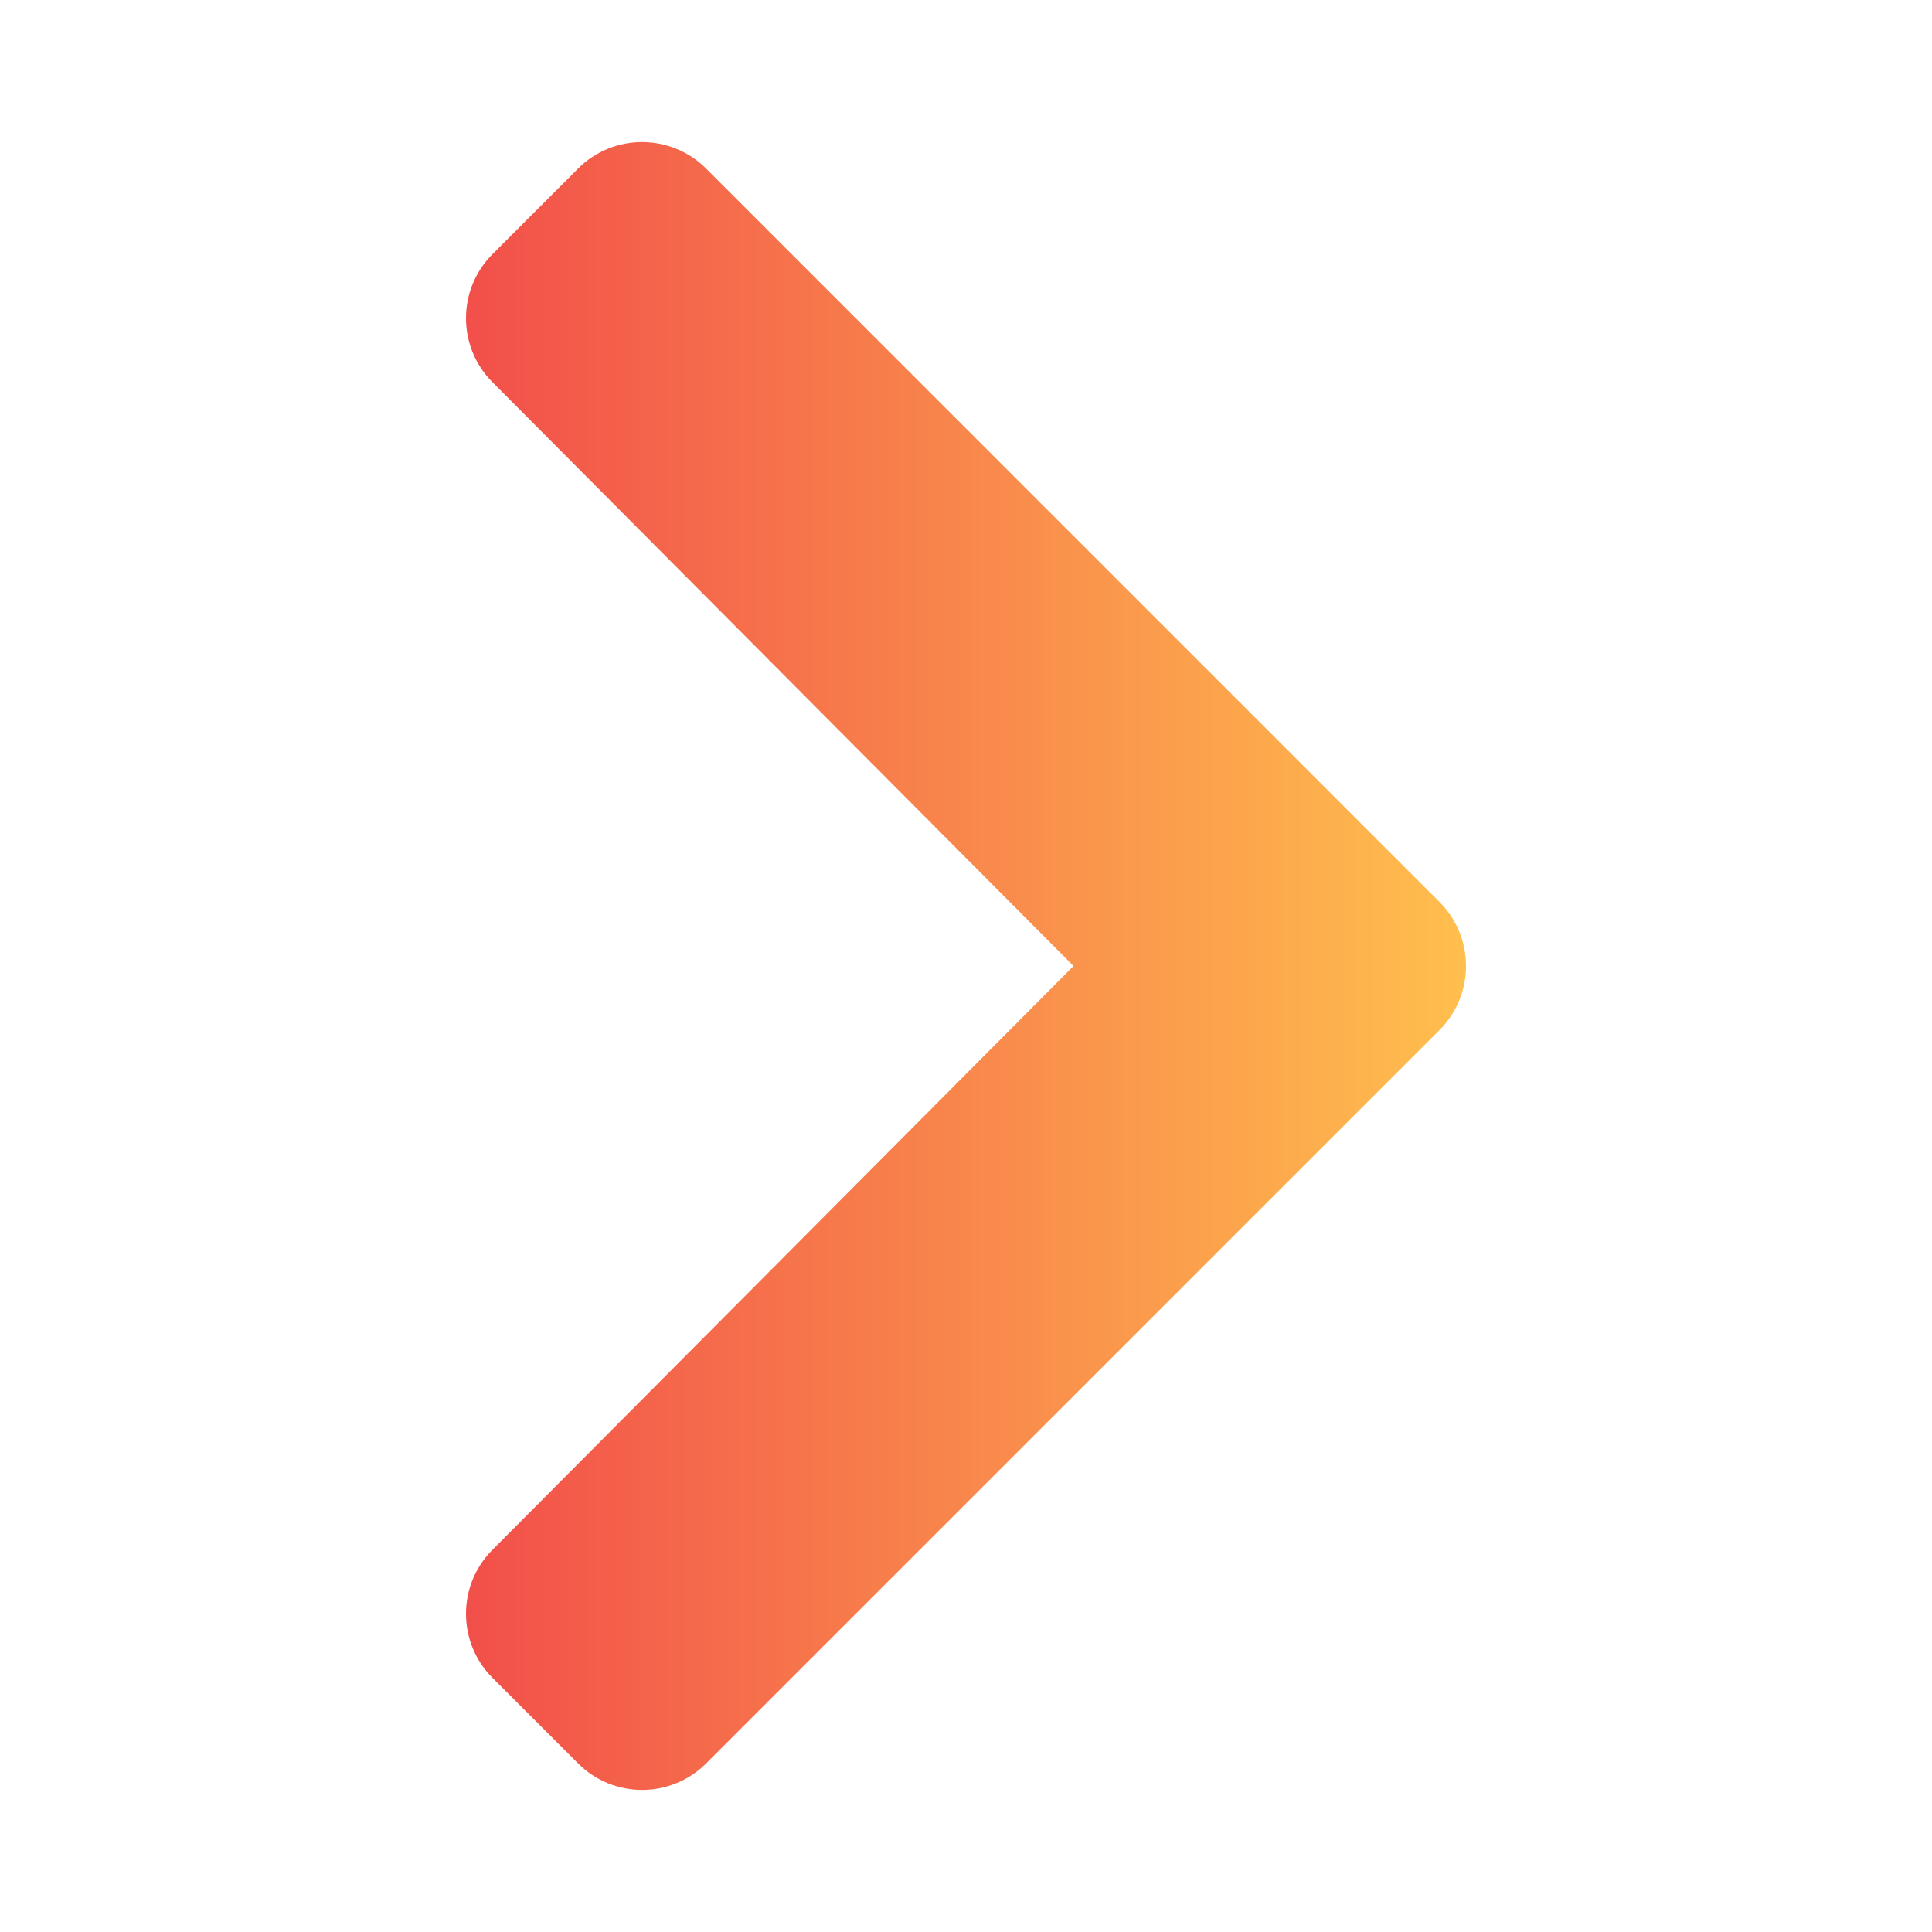 <svg width="26" height="26" viewBox="0 0 26 26" fill="none" xmlns="http://www.w3.org/2000/svg">
<path d="M19.372 13.862L9.503 23.731C9.027 24.207 8.255 24.207 7.779 23.731L6.628 22.58C6.153 22.105 6.152 21.334 6.626 20.858L14.447 13L6.626 5.142C6.152 4.666 6.153 3.896 6.628 3.42L7.779 2.269C8.255 1.793 9.027 1.793 9.503 2.269L19.372 12.138C19.848 12.614 19.848 13.386 19.372 13.862Z" fill="url(#paint0_linear_283_4888)"/>
<defs>
<linearGradient id="paint0_linear_283_4888" x1="6.271" y1="13.009" x2="19.746" y2="13.009" gradientUnits="userSpaceOnUse">
<stop stop-color="#F24F4A"/>
<stop offset="1" stop-color="#FFBF4D"/>
</linearGradient>
</defs>
</svg>
